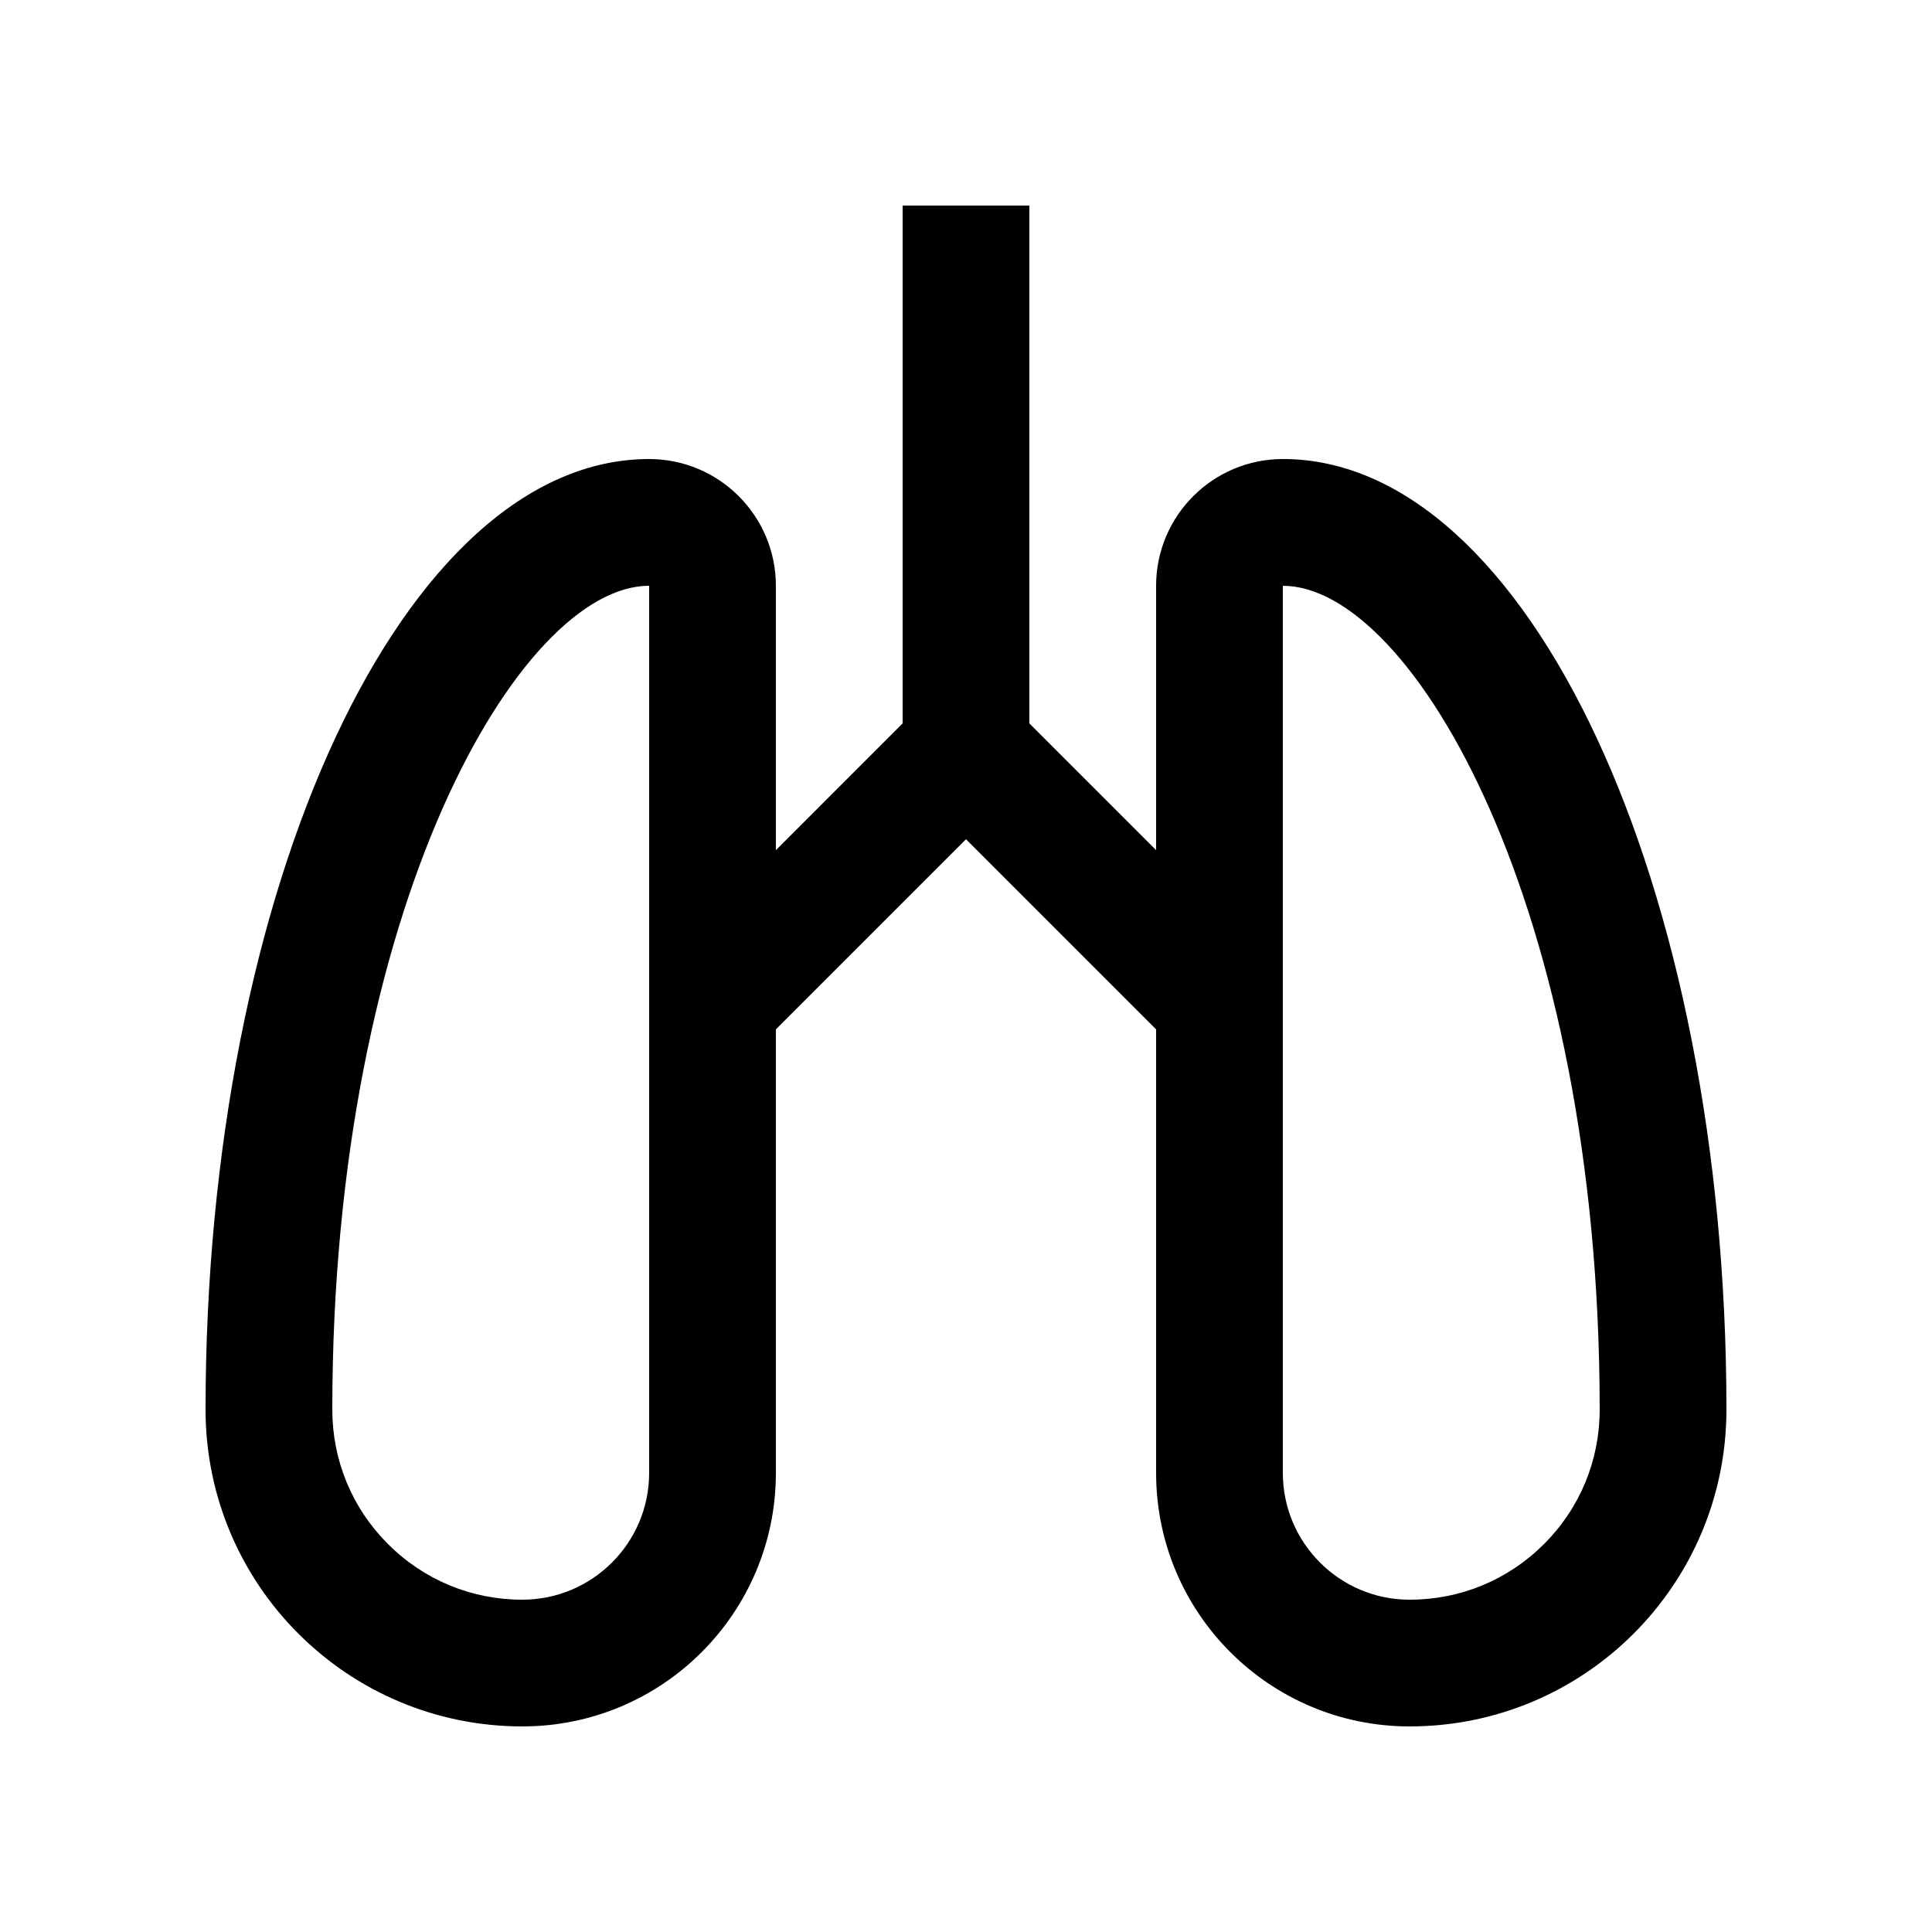 <?xml version="1.0" encoding="UTF-8"?>
<!-- Uploaded to: ICON Repo, www.svgrepo.com, Generator: ICON Repo Mixer Tools -->
<svg fill="#000000" width="800px" height="800px" version="1.1" viewBox="144 144 512 512" xmlns="http://www.w3.org/2000/svg">
 <path d="m483.97 265.65c-18.535 0-33.59 15.039-33.59 33.59v70.055l-33.59-33.59v-137.23h-33.582v137.23l-33.59 33.594v-70.059c0-18.551-15.055-33.59-33.59-33.59-64.91 0.008-117.55 112.8-117.55 251.9 0 46.379 37.59 83.984 83.969 83.969 37.094 0.004 67.172-30.074 67.172-67.172v-117.55l50.383-50.383 50.383 50.383v117.55c-0.004 37.094 30.074 67.172 67.168 67.172 46.383 0.016 83.973-37.59 83.973-83.973 0-139.1-52.645-251.89-117.55-251.9zm-167.94 268.7c0 18.516-15.055 33.582-33.582 33.582l-0.035 0.004c-13.445 0-26.094-5.231-35.605-14.762-9.512-9.512-14.742-22.152-14.742-35.621 0-133.27 49.723-218.31 83.965-218.32zm237.16 18.824c-9.516 9.531-22.156 14.762-35.605 14.762h-0.035c-18.531 0-33.582-15.07-33.582-33.582v-235.11c34.242 0.004 83.965 85.047 83.965 218.32 0 13.465-5.231 26.109-14.742 35.617z"/>
</svg>